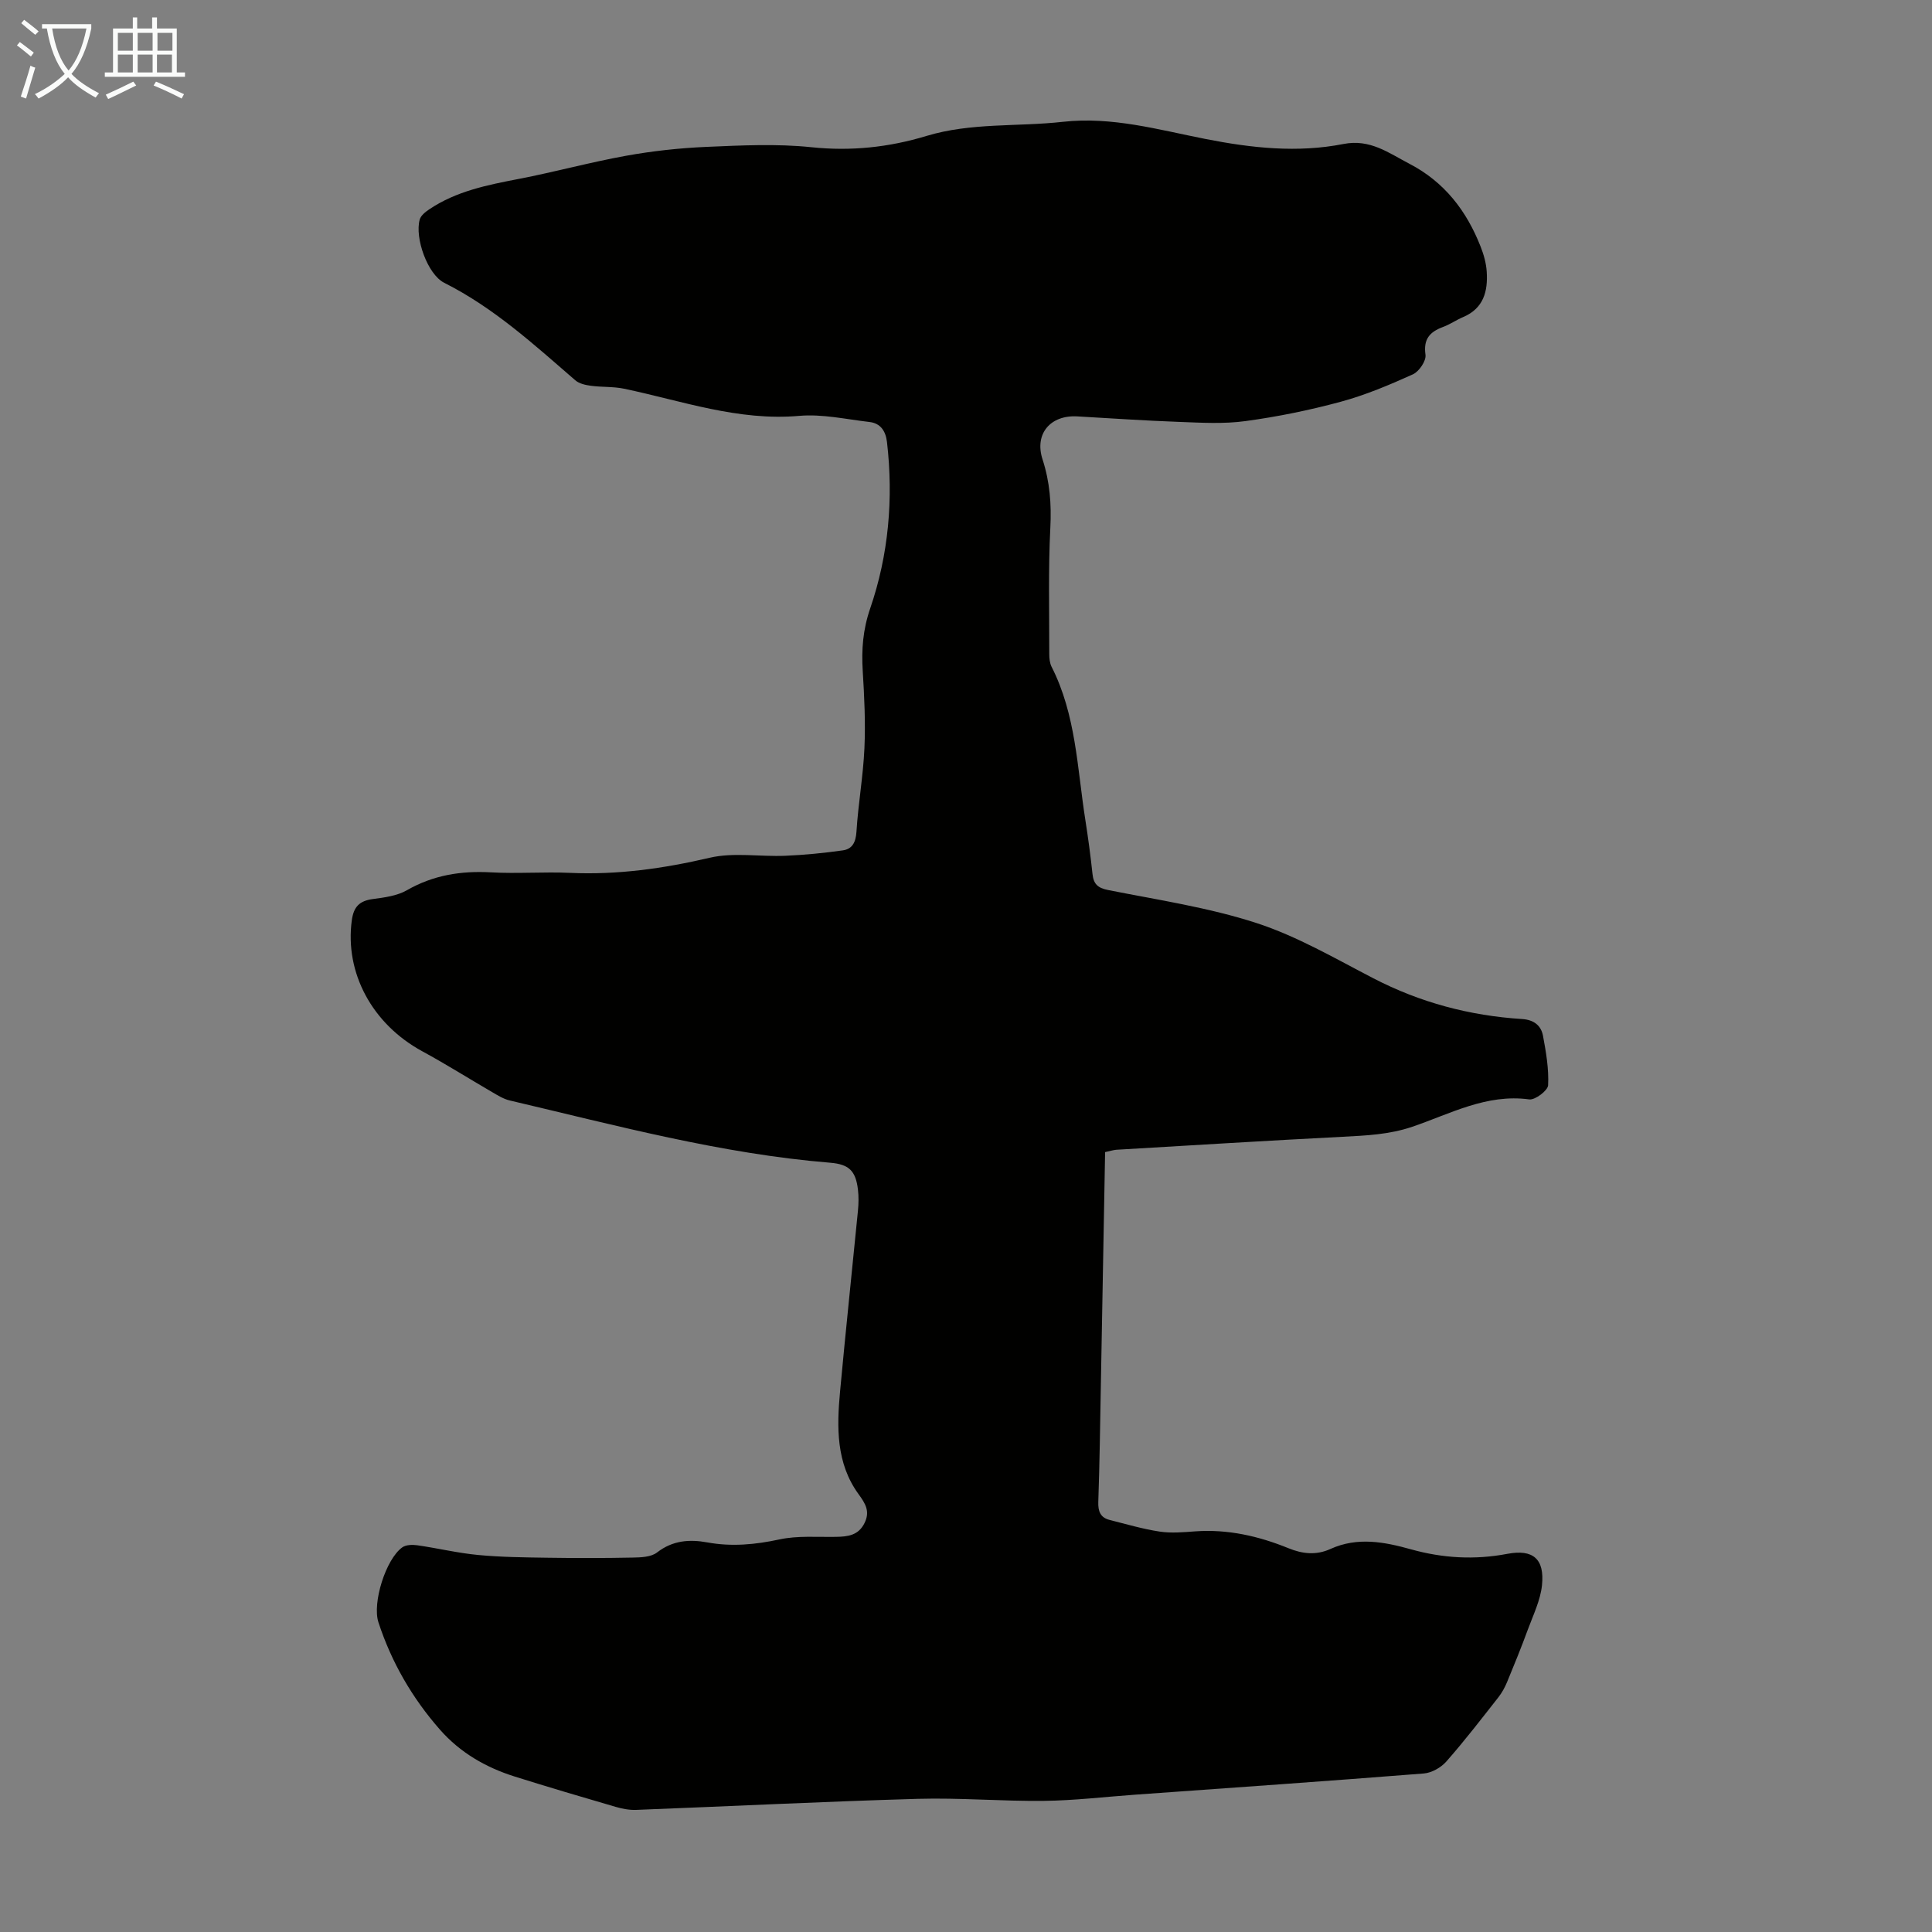 <svg enable-background="new 0 0 400 400" viewBox="0 0 400 400" xmlns="http://www.w3.org/2000/svg"><rect x="0" y="0" width="400" height="400" fill="#808080" stroke="none"/><path d="m228.8 238.53c-.29 16.26-.58 32.26-.88 48.25-.15 8.06-.25 16.11-.53 24.16-.07 1.97.44 3.27 2.36 3.75 3.43.87 6.86 1.88 10.35 2.41 2.4.36 4.92.13 7.37-.05 6.74-.48 13.12.98 19.29 3.49 2.94 1.2 5.78 1.49 8.71.15 5.58-2.53 11.15-1.46 16.69.09 6.57 1.83 13.15 2.21 19.9.93 5.36-1.02 7.76 1.06 7.19 6.51-.33 3.12-1.81 6.14-2.92 9.15-1.34 3.66-2.81 7.27-4.3 10.87-.46 1.11-1.06 2.21-1.8 3.16-3.53 4.49-7.01 9.02-10.78 13.3-1.1 1.25-3.03 2.35-4.67 2.48-19.96 1.58-39.93 2.97-59.9 4.4-6.25.45-12.49 1.2-18.74 1.27-8.71.1-17.43-.67-26.13-.42-19.45.56-38.88 1.54-58.33 2.29-1.41.05-2.89-.24-4.26-.64-6.97-2.03-13.94-4.09-20.87-6.27-5.97-1.88-11.28-4.95-15.44-9.68-5.75-6.54-10.05-13.96-12.76-22.25-1.31-4.03 1.53-13.07 4.93-15.51.76-.55 2.1-.58 3.11-.44 4.2.6 8.36 1.61 12.58 2.01 4.73.45 9.51.5 14.27.57 5.91.09 11.82.09 17.73-.03 1.71-.03 3.82-.1 5.05-1.05 3.24-2.51 6.71-2.77 10.43-2.09 5.04.92 9.92.46 14.93-.62 3.76-.81 7.78-.46 11.69-.53 2.45-.04 4.66-.29 5.92-2.86 1.19-2.4.2-4.02-1.24-5.99-4.67-6.42-4.51-13.87-3.82-21.29 1.15-12.47 2.48-24.93 3.7-37.4.14-1.44.17-2.92 0-4.35-.46-3.9-1.86-5.25-5.75-5.57-22.6-1.85-44.42-7.74-66.38-12.9-1.26-.3-2.44-1.04-3.59-1.71-4.82-2.8-9.54-5.78-14.44-8.44-10.42-5.65-16.12-16.28-14.63-27.16.39-2.81 1.6-4.01 4.34-4.38 2.41-.32 5.03-.66 7.07-1.83 5.46-3.13 11.18-4.04 17.37-3.7 5.47.31 10.98-.14 16.45.11 9.8.44 19.31-.9 28.86-3.13 4.97-1.16 10.42-.19 15.64-.41 3.99-.17 7.98-.56 11.93-1.12 1.98-.28 2.68-1.7 2.82-3.86.36-5.77 1.39-11.51 1.65-17.28.24-5.32-.02-10.67-.35-15.99-.27-4.46.02-8.52 1.55-12.98 3.8-11.07 4.83-22.7 3.47-34.43-.26-2.22-1.29-3.88-3.61-4.15-4.85-.56-9.78-1.69-14.56-1.27-12.63 1.11-24.28-3.11-36.26-5.62-2.24-.47-4.6-.3-6.88-.61-1.12-.15-2.43-.44-3.24-1.15-8.54-7.39-16.87-15.02-27.12-20.17-3.44-1.73-6.14-9.3-5.07-13.1.23-.82 1.16-1.57 1.94-2.09 5.61-3.79 12.06-5.06 18.58-6.32 7.43-1.43 14.76-3.45 22.2-4.79 5.48-.99 11.08-1.6 16.64-1.84 7.24-.31 14.56-.68 21.73.07 8.21.86 16.05.02 23.81-2.33 9.26-2.8 18.86-1.88 28.27-2.93 10.15-1.13 19.79 1.64 29.5 3.55 9.54 1.88 19.04 2.92 28.59 1.04 5.51-1.08 9.33 1.85 13.65 4.1 7.25 3.77 11.83 9.74 14.74 17.16.65 1.65 1.15 3.43 1.26 5.19.26 4.02-.63 7.57-4.85 9.37-1.44.61-2.75 1.53-4.21 2.07-2.73 1.02-4.08 2.49-3.62 5.75.18 1.25-1.32 3.47-2.6 4.05-4.85 2.19-9.82 4.29-14.95 5.68-6.46 1.75-13.08 3.1-19.71 4-4.5.62-9.14.34-13.71.17-7.04-.25-14.07-.74-21.11-1.14-5.58-.32-8.93 3.61-7.2 8.91 1.51 4.65 1.86 9.25 1.61 14.14-.44 8.71-.21 17.45-.22 26.19 0 .87.1 1.84.48 2.6 5.05 9.93 5.3 20.92 6.97 31.59.59 3.76 1.1 7.53 1.5 11.31.22 2.09 1.09 2.9 3.27 3.33 10.28 2.04 20.75 3.6 30.67 6.82 8.42 2.74 16.27 7.33 24.2 11.44 9.7 5.03 19.96 7.75 30.8 8.44 2.4.15 3.93 1.31 4.33 3.46.63 3.38 1.23 6.86 1.06 10.25-.05 1.09-2.69 3.09-3.9 2.93-8.85-1.21-16.38 3-24.21 5.66-4.79 1.63-9.57 1.82-14.48 2.08-15.63.8-31.25 1.77-46.87 2.69-.61.06-1.25.27-2.26.48z" fill="#010100"/><g fill="#fafbfa"><path d="m6.4 11.7c-1-.8-1.9-1.6-2.9-2.3l.6-.7c.9.7 1.9 1.4 2.9 2.2zm-2.1 8.3c.7-2.1 1.4-4.2 2-6.4.2.1.6.3 1 .4-.7 2.3-1.3 4.4-1.9 6.4zm3-12.8c-1.1-.9-2.1-1.7-2.9-2.4l.6-.7c1 .8 2 1.5 3 2.4zm1.4-1.3v-.9h10.2v.9c-.9 4.2-2.3 7.3-4.1 9.4 1.3 1.4 3.2 2.7 5.7 4-.2.2-.4.5-.7.9-2.5-1.4-4.4-2.7-5.7-4.2-1.4 1.5-3.5 3-6.1 4.4 0 0 0 0-.1-.1-.3-.4-.5-.7-.7-.8 2.7-1.3 4.7-2.8 6.2-4.2-1.8-2.2-3-5.3-3.7-9.4zm9.2 0h-7.1c.6 3.8 1.7 6.7 3.4 8.7 1.7-2 2.9-4.8 3.7-8.7z"/><path d="m31.6 3.6h.9v2.3h4.1v9.1h1.7v.9h-16.6v-.9h1.7v-9.1h4.1v-2.3h.9v2.3h3.1v-2.3zm-4 13.3.6.8c-1.9.9-3.8 1.9-5.8 2.8-.2-.3-.3-.6-.5-.9 2-.9 3.9-1.8 5.7-2.7zm-3.2-10.1v3.7h3.1v-3.7zm0 4.5v3.7h3.1v-3.7zm4.1-4.5v3.7h3.1v-3.7zm0 4.5v3.7h3.1v-3.7zm9.1 9.1c-2.1-1.1-4.1-2-5.8-2.7l.5-.8c2.2.9 4.1 1.8 5.8 2.6zm-1.9-13.6h-3.1v3.7h3.1zm-3.2 4.5v3.7h3.1v-3.7z"/></g></svg>
